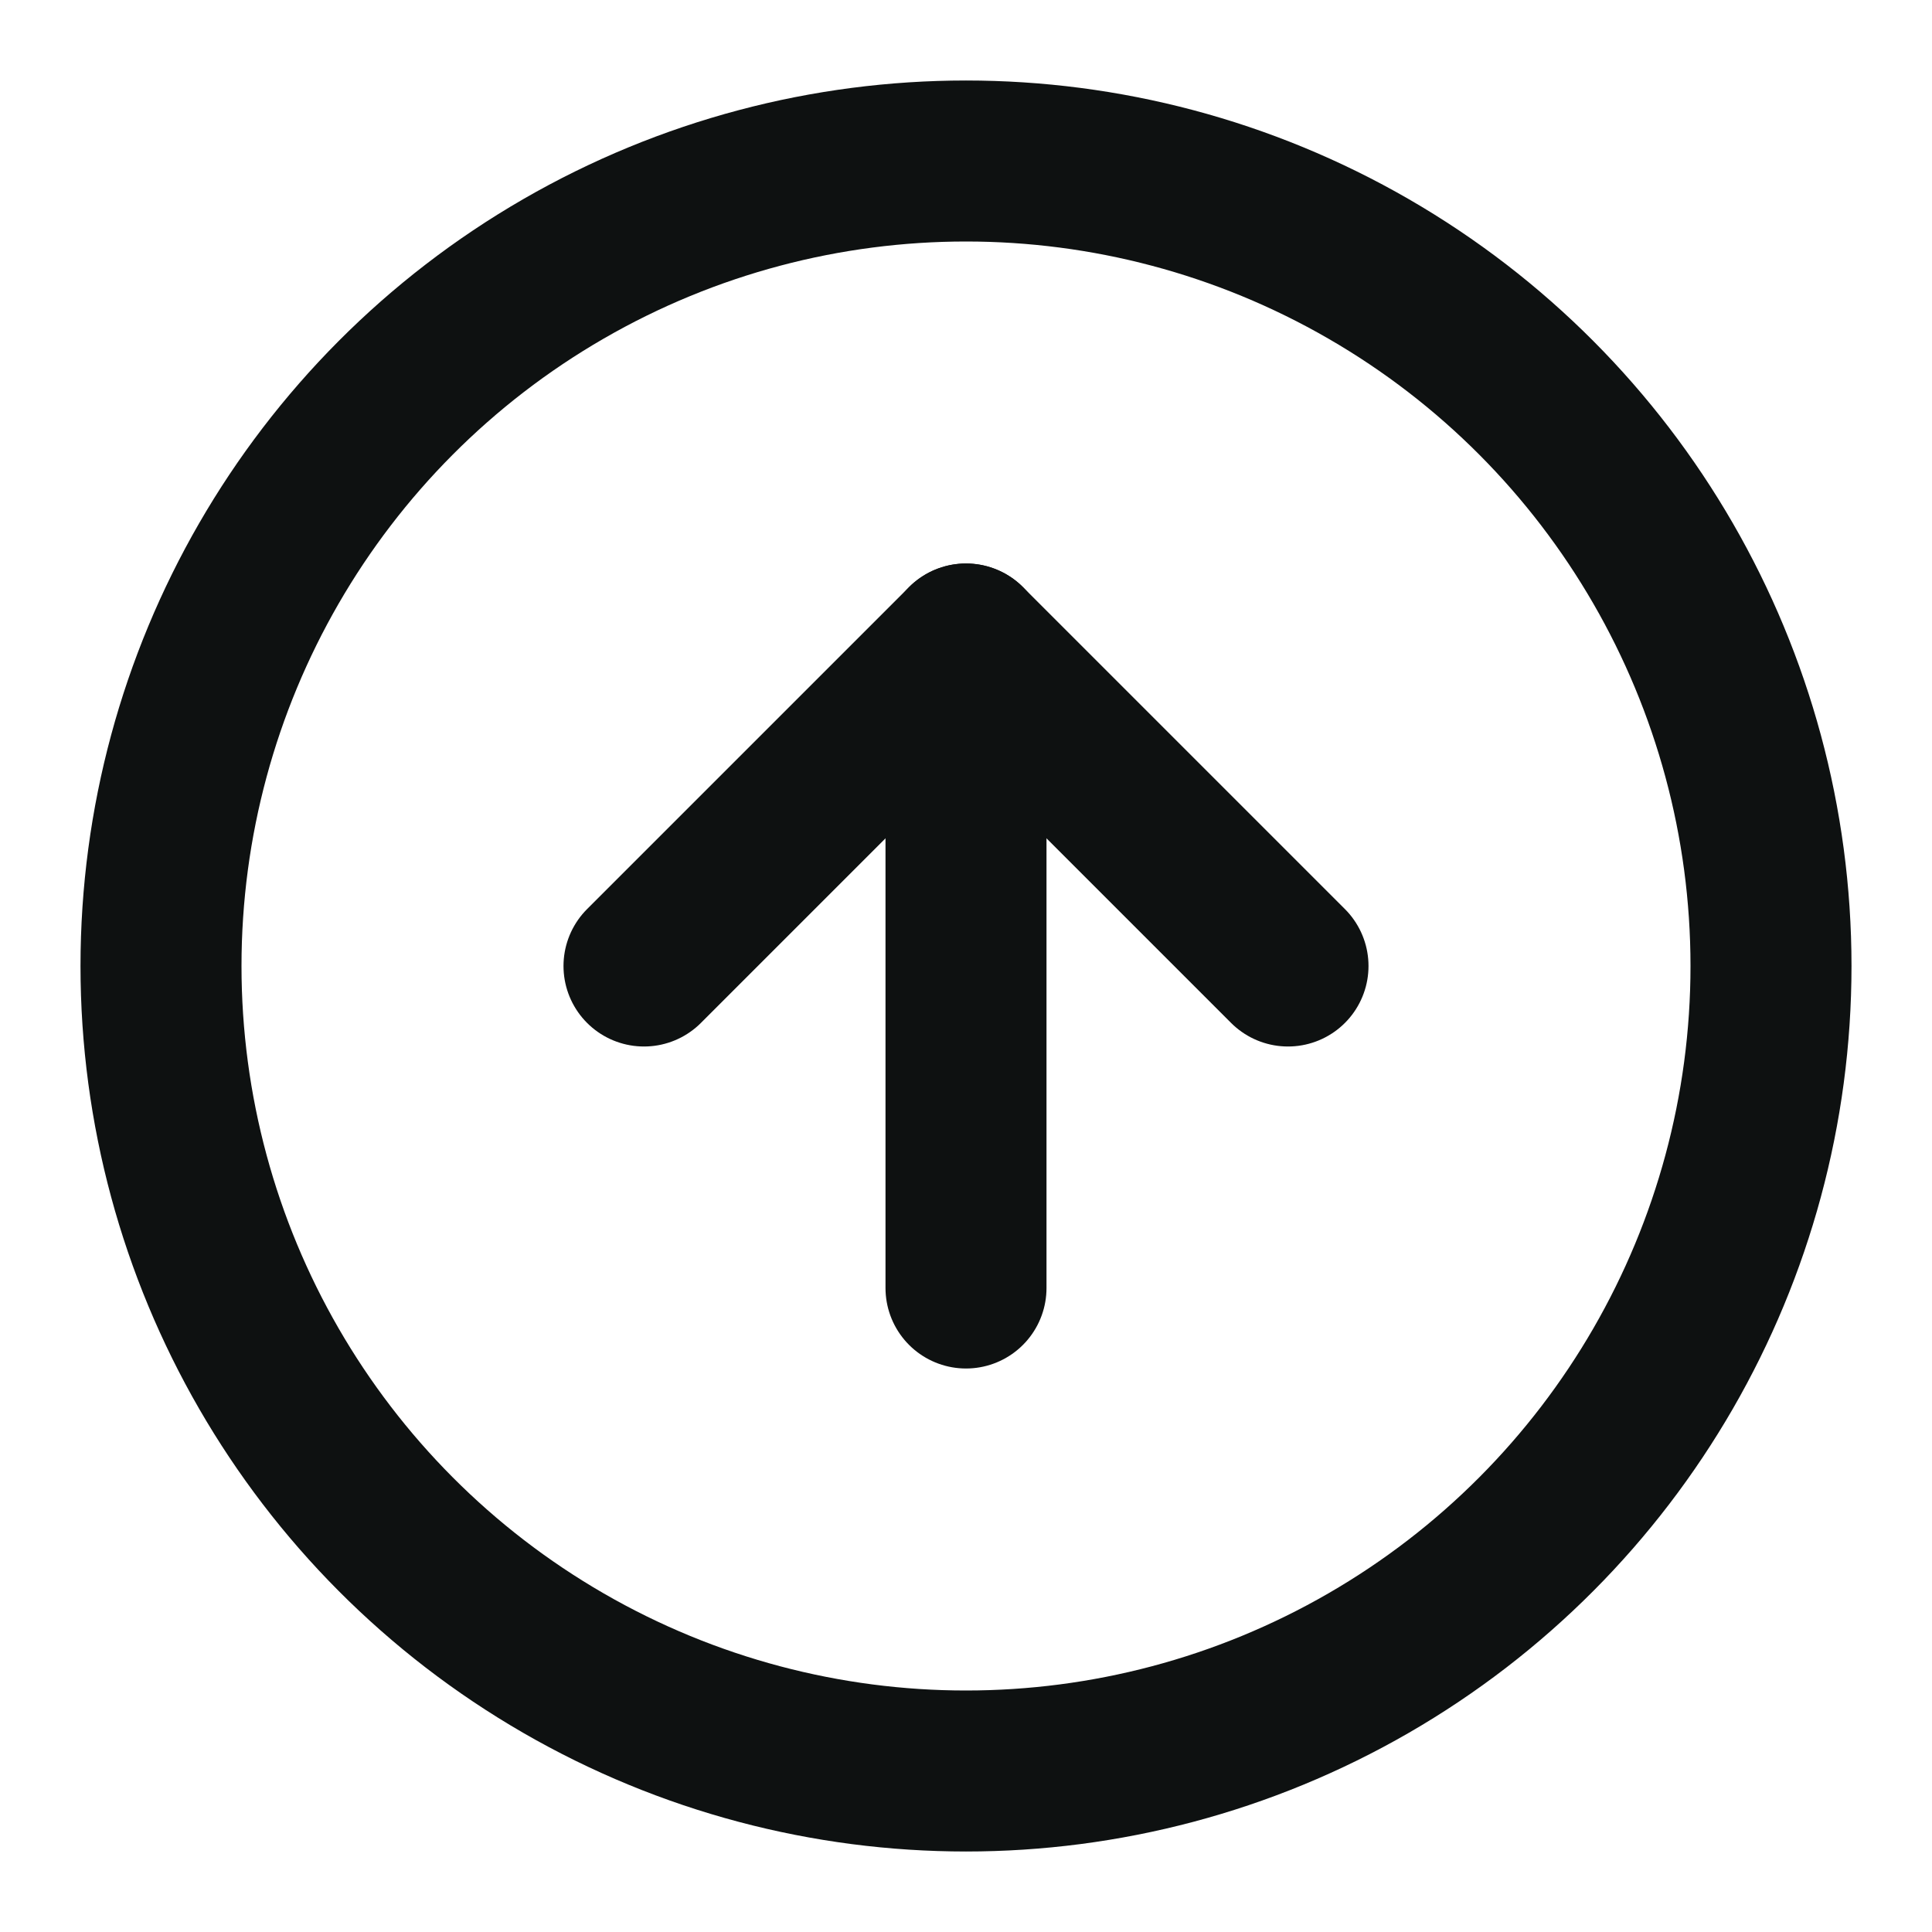 <svg xmlns="http://www.w3.org/2000/svg" width="52" height="52" viewBox="0 0 24 24" fill="none" stroke="#0e1111" stroke-width="2" stroke-linecap="round" stroke-linejoin="round" class="feather feather-arrow-up-circle"><circle cx="12" cy="12" r="10"></circle><polyline points="16 12 12 8 8 12"></polyline><line x1="12" y1="16" x2="12" y2="8"></line></svg>